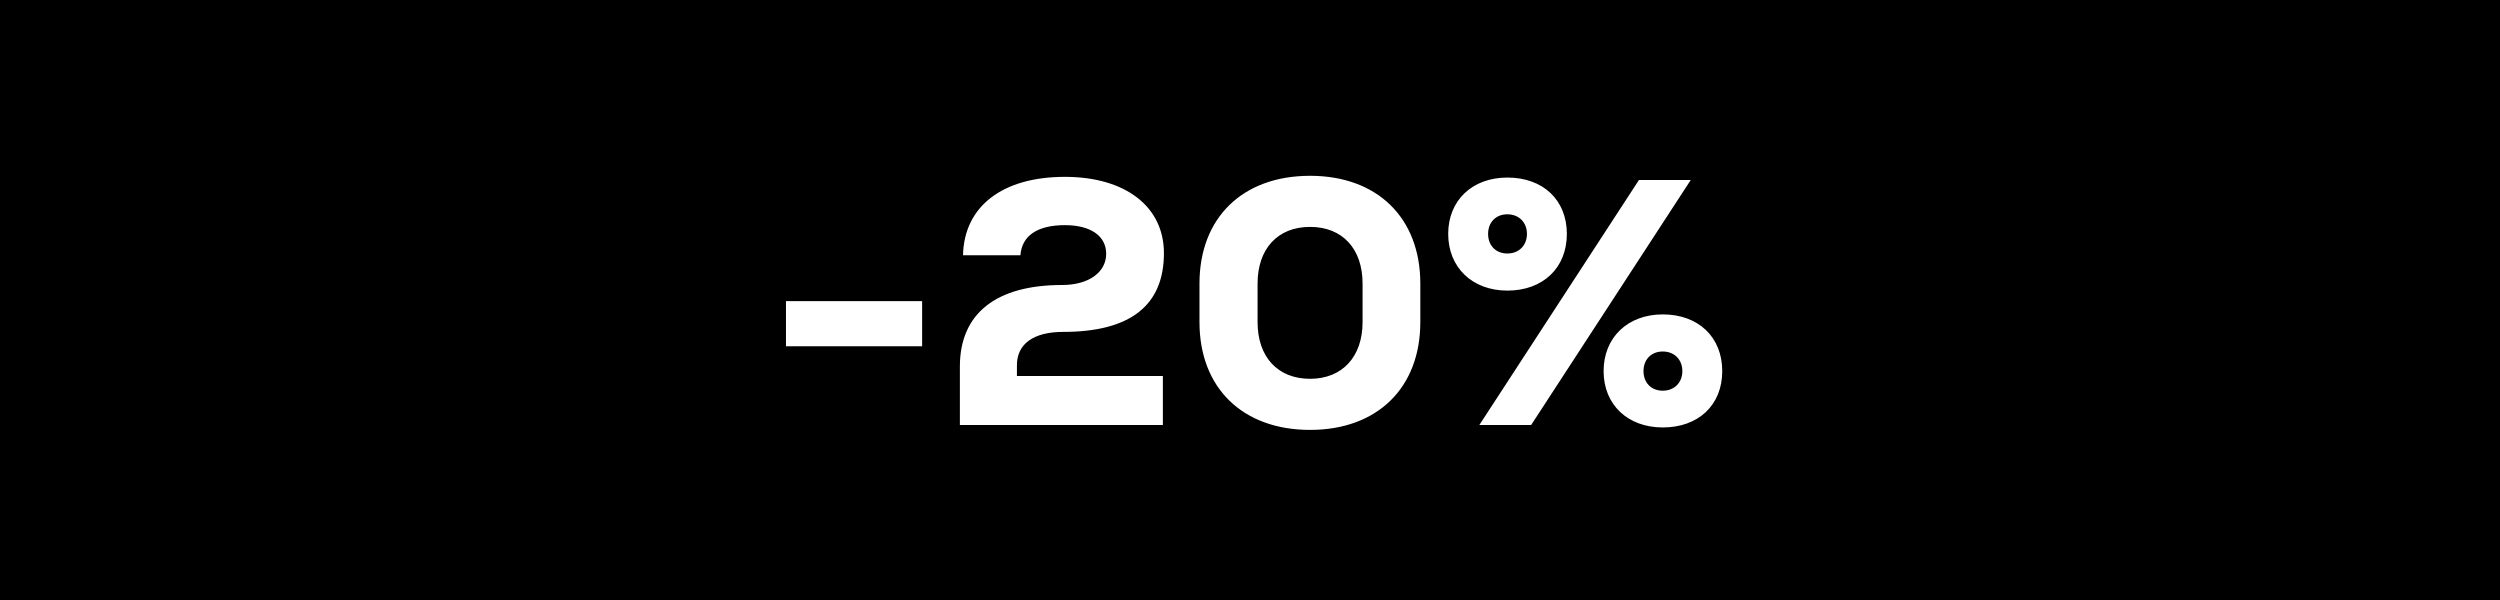 <svg width="100" height="24" viewBox="0 0 100 24" fill="none" xmlns="http://www.w3.org/2000/svg">
<rect width="100" height="24" fill="black"/>
<path d="M31.439 13.85H36.885V12.044H31.439V13.85ZM40.677 14.606C40.677 13.752 41.349 13.276 42.525 13.276C45.185 13.276 46.557 12.24 46.557 10.126C46.557 8.264 45.017 7.074 42.595 7.074C40.103 7.074 38.563 8.25 38.521 10.21H40.817C40.873 9.426 41.503 9.006 42.595 9.006C43.631 9.006 44.247 9.44 44.247 10.154C44.247 10.882 43.561 11.4 42.483 11.4C39.851 11.4 38.395 12.534 38.395 14.662V17H46.515V15.04H40.677V14.606ZM52.403 17.196C55.091 17.196 56.813 15.516 56.813 12.884V11.344C56.813 8.712 55.091 7.032 52.403 7.032C49.701 7.032 47.979 8.712 47.979 11.344V12.884C47.979 15.516 49.701 17.196 52.403 17.196ZM52.403 15.152C51.101 15.152 50.303 14.27 50.303 12.884V11.344C50.303 9.958 51.101 9.076 52.403 9.076C53.705 9.076 54.503 9.958 54.503 11.344V12.884C54.503 14.27 53.691 15.152 52.403 15.152ZM60.294 11.624C61.722 11.624 62.674 10.714 62.674 9.356C62.674 7.998 61.722 7.102 60.294 7.102C58.894 7.102 57.928 8.012 57.928 9.356C57.928 10.7 58.894 11.624 60.294 11.624ZM59.174 17H61.246L67.63 7.2H65.558L59.174 17ZM60.294 10.14C59.832 10.14 59.524 9.818 59.524 9.356C59.524 8.894 59.832 8.572 60.294 8.572C60.756 8.572 61.078 8.894 61.078 9.356C61.078 9.818 60.756 10.14 60.294 10.14ZM66.51 17.098C67.938 17.098 68.89 16.202 68.89 14.844C68.89 13.486 67.938 12.576 66.51 12.576C65.11 12.576 64.144 13.5 64.144 14.844C64.144 16.188 65.11 17.098 66.51 17.098ZM66.51 15.628C66.048 15.628 65.74 15.306 65.74 14.844C65.74 14.382 66.048 14.06 66.51 14.06C66.972 14.06 67.294 14.382 67.294 14.844C67.294 15.306 66.972 15.628 66.51 15.628Z" fill="white"/>
</svg>
